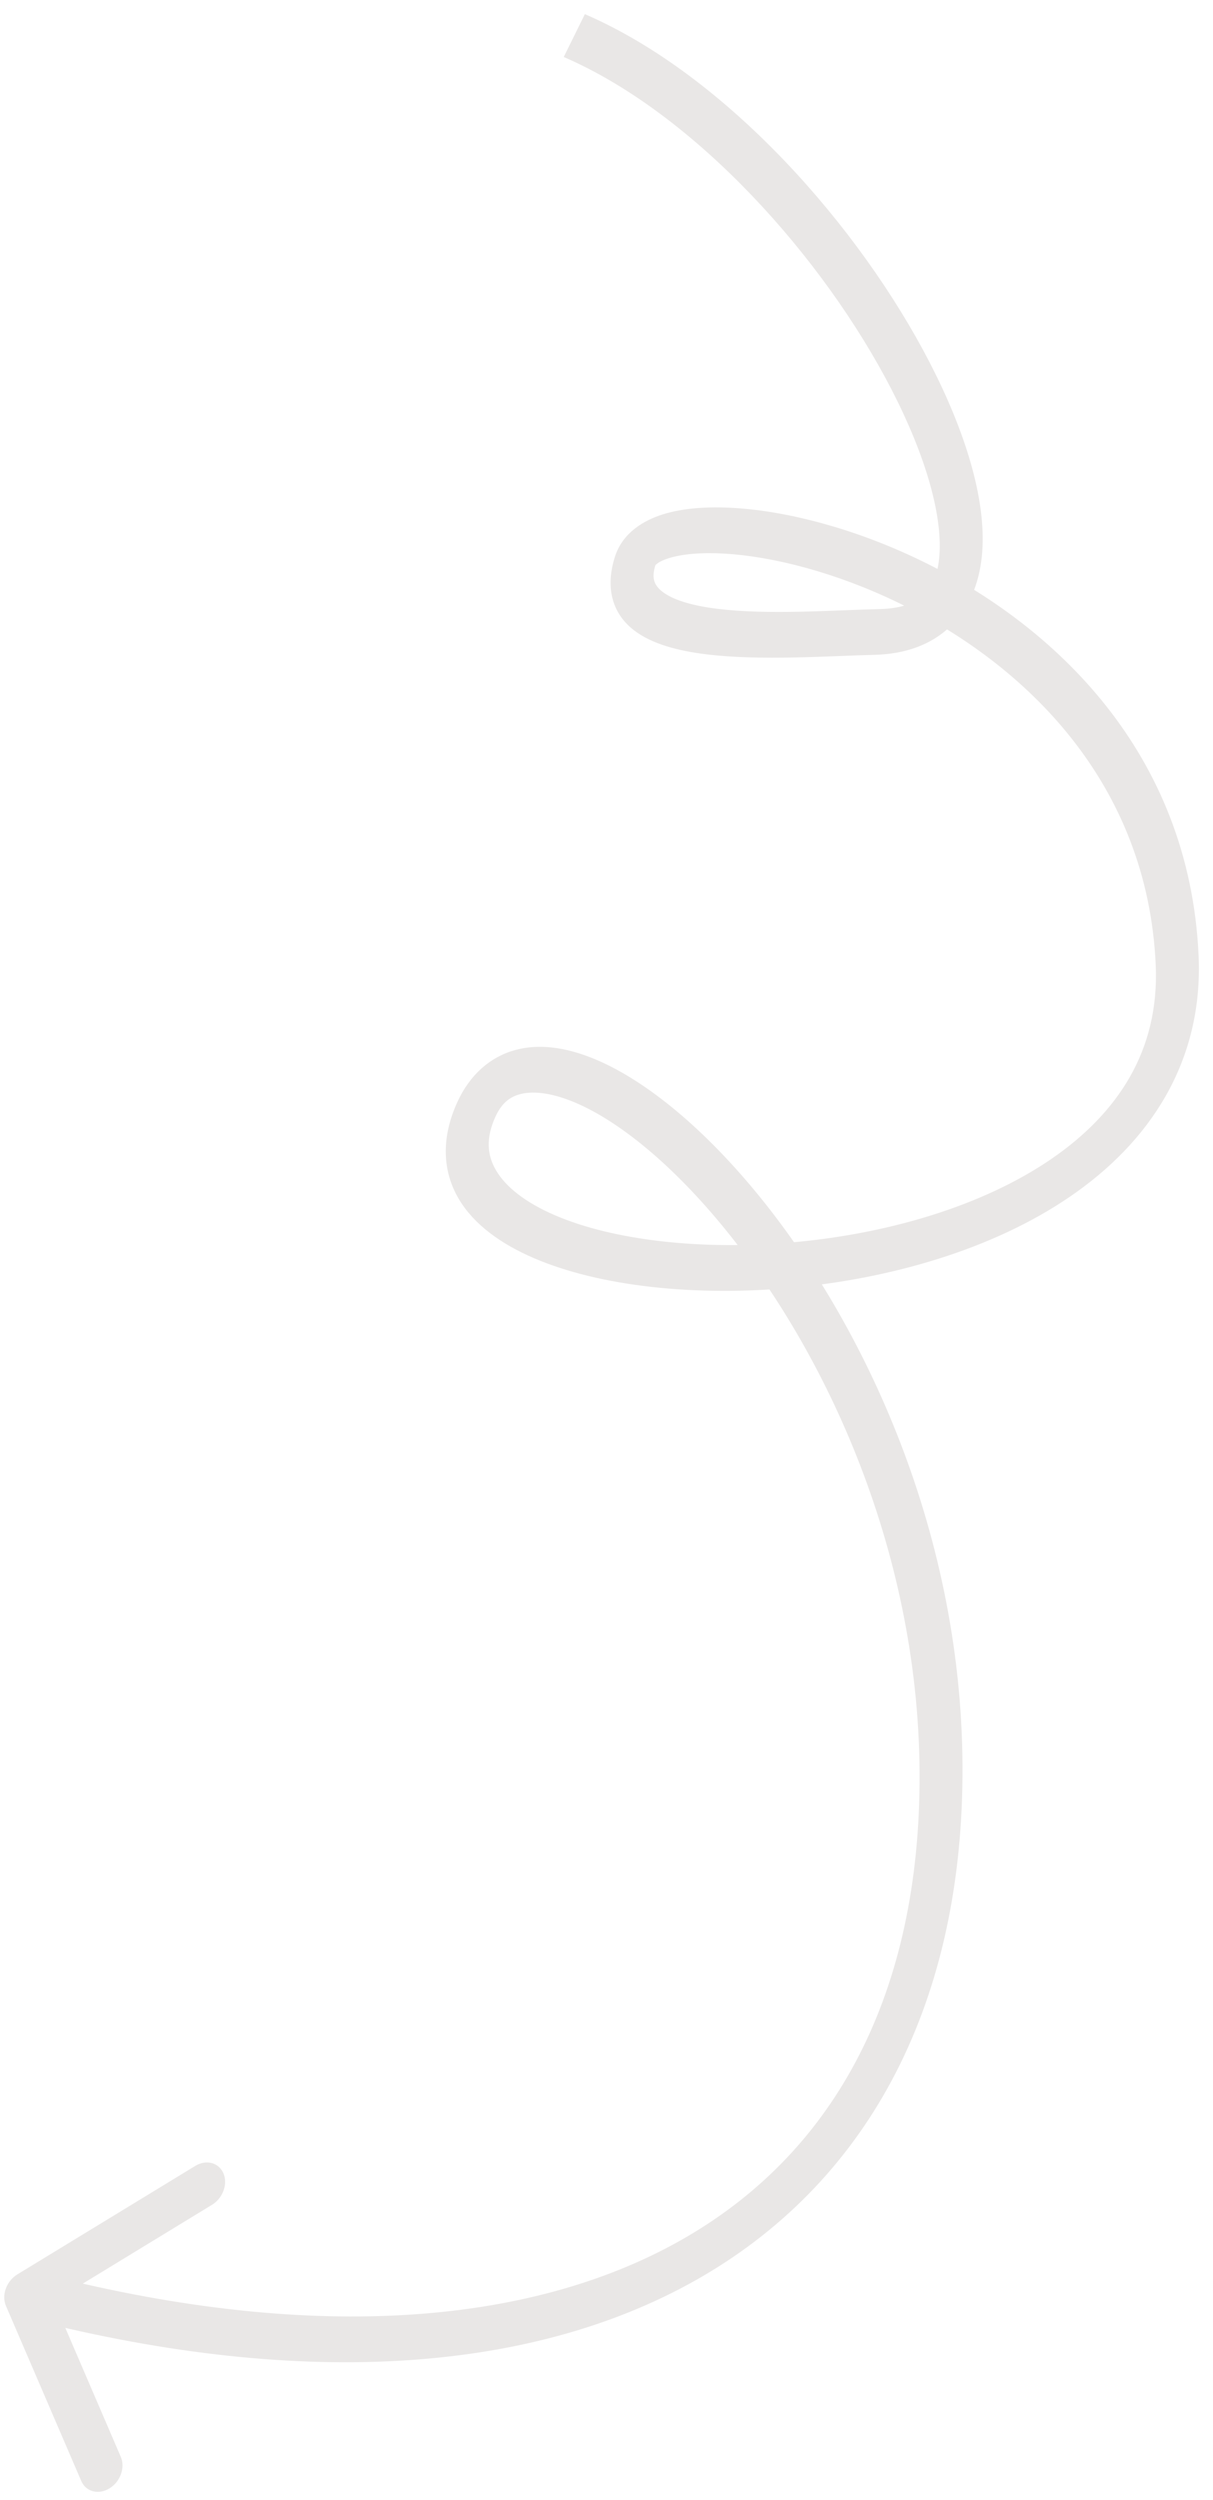 <?xml version="1.0" encoding="UTF-8"?> <svg xmlns="http://www.w3.org/2000/svg" width="82" height="169" viewBox="0 0 82 169" fill="none"><path d="M59.259 42.718L59.067 44.265L59.259 42.718ZM32.198 75.003L33.487 75.494L32.198 75.003ZM63.614 120.297L65.065 120.071L63.614 120.297ZM1.173 153.736C0.435 154.186 0.09 155.14 0.402 155.866L5.494 167.703C5.807 168.429 6.658 168.653 7.396 168.203C8.134 167.753 8.479 166.8 8.167 166.073L3.641 155.552L14.332 149.032C15.07 148.582 15.416 147.629 15.103 146.902C14.791 146.176 13.939 145.952 13.201 146.402L1.173 153.736ZM38.824 2.404L38.109 3.852C47.034 7.708 55.694 17.458 60.268 26.327C62.571 30.794 63.703 34.786 63.507 37.52C63.412 38.846 63.023 39.663 62.521 40.161C62.012 40.667 61.095 41.134 59.452 41.171L59.259 42.718L59.067 44.265C61.15 44.218 62.967 43.61 64.316 42.27C65.673 40.923 66.269 39.124 66.401 37.279C66.66 33.67 65.22 29.103 62.863 24.533C58.116 15.327 49.107 5.091 39.538 0.956L38.824 2.404ZM59.259 42.718L59.452 41.171C56.303 41.243 51.92 41.578 48.479 41.15C46.748 40.934 45.486 40.545 44.78 39.997C44.449 39.74 44.291 39.487 44.225 39.256C44.161 39.035 44.146 38.713 44.305 38.206L42.935 37.925L41.566 37.645C41.239 38.68 41.18 39.669 41.436 40.561C41.689 41.442 42.214 42.103 42.848 42.595C44.074 43.546 45.878 43.996 47.713 44.224C51.404 44.684 56.155 44.331 59.067 44.265L59.259 42.718ZM42.935 37.925L44.305 38.206C44.305 38.206 44.305 38.206 44.305 38.207C44.304 38.208 44.304 38.209 44.304 38.209C44.303 38.211 44.303 38.21 44.307 38.205C44.313 38.196 44.338 38.164 44.4 38.115C44.534 38.009 44.79 37.861 45.221 37.727C46.09 37.456 47.377 37.325 49.012 37.423C52.257 37.619 56.511 38.693 60.779 40.767C69.348 44.932 77.567 52.908 78.127 65.207L79.577 64.896L81.026 64.586C80.401 50.868 71.272 42.274 62.302 37.915C57.801 35.728 53.238 34.552 49.616 34.334C47.817 34.225 46.157 34.347 44.817 34.765C43.543 35.163 42.084 35.998 41.566 37.645L42.935 37.925ZM79.577 64.896L78.127 65.207C78.261 68.162 77.592 70.663 76.383 72.789C75.164 74.931 73.34 76.788 71.045 78.357C66.425 81.515 60.094 83.366 53.799 83.955C47.509 84.543 41.485 83.852 37.522 82.148C35.532 81.292 34.196 80.238 33.533 79.11C32.919 78.065 32.844 76.911 33.487 75.494L32.198 75.003L30.909 74.512C29.799 76.956 29.928 79.194 31.006 81.028C32.035 82.779 33.881 84.092 36.097 85.045C40.546 86.958 47.027 87.653 53.606 87.037C60.18 86.422 67.082 84.477 72.33 80.888C74.969 79.084 77.238 76.83 78.804 74.079C80.379 71.31 81.188 68.135 81.026 64.586L79.577 64.896ZM32.198 75.003L33.487 75.494C33.901 74.584 34.446 74.15 35.148 73.962C35.956 73.746 37.111 73.831 38.59 74.41C41.532 75.562 45.173 78.44 48.735 82.74C55.846 91.322 62.279 105.124 62.163 120.522L63.614 120.297L65.065 120.071C65.188 103.823 58.434 89.428 51.037 80.5C47.346 76.045 43.403 72.839 39.944 71.484C38.223 70.81 36.474 70.535 34.863 70.966C33.145 71.426 31.756 72.647 30.909 74.512L32.198 75.003ZM63.614 120.297L62.163 120.522C62.107 127.954 60.573 134.26 57.828 139.396C55.092 144.516 51.103 148.566 45.982 151.451C35.677 157.256 20.685 158.384 2.284 153.545L1.739 155.051L1.194 156.558C19.878 161.471 35.708 160.509 47.011 154.141C52.694 150.94 57.206 146.383 60.299 140.597C63.383 134.826 65.006 127.926 65.065 120.071L63.614 120.297Z" fill="#E9E7E6"></path></svg> 